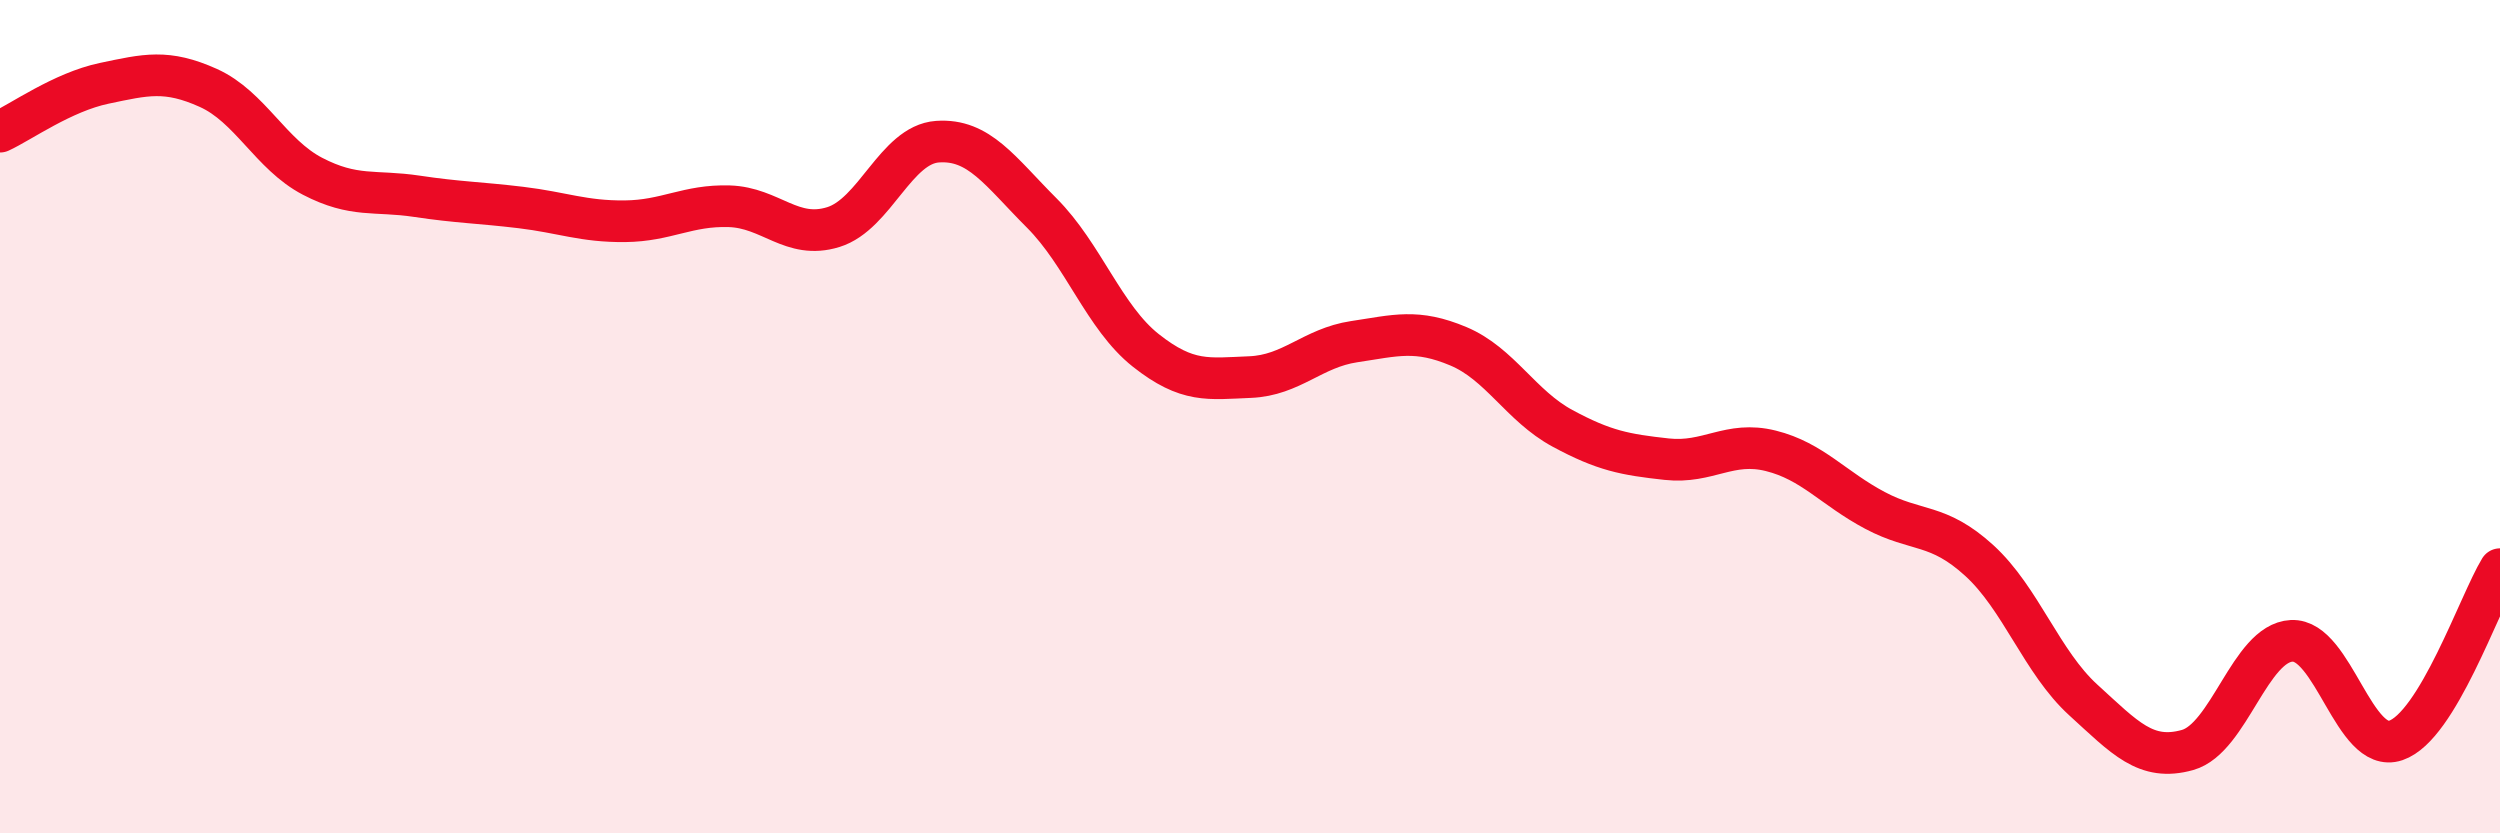 
    <svg width="60" height="20" viewBox="0 0 60 20" xmlns="http://www.w3.org/2000/svg">
      <path
        d="M 0,3.16 C 0.5,2.93 1.5,2.21 2.5,2 C 3.5,1.79 4,1.66 5,2.11 C 6,2.56 6.5,3.71 7.5,4.23 C 8.5,4.75 9,4.56 10,4.71 C 11,4.86 11.5,4.86 12.5,4.98 C 13.5,5.1 14,5.32 15,5.31 C 16,5.3 16.5,4.92 17.5,4.95 C 18.5,4.98 19,5.76 20,5.45 C 21,5.14 21.5,3.47 22.5,3.4 C 23.5,3.33 24,4.11 25,5.11 C 26,6.11 26.5,7.62 27.5,8.41 C 28.5,9.2 29,9.09 30,9.05 C 31,9.01 31.5,8.35 32.5,8.2 C 33.5,8.05 34,7.89 35,8.31 C 36,8.73 36.5,9.74 37.5,10.28 C 38.5,10.82 39,10.91 40,11.02 C 41,11.13 41.5,10.57 42.5,10.82 C 43.5,11.07 44,11.72 45,12.25 C 46,12.78 46.5,12.54 47.5,13.45 C 48.5,14.36 49,15.89 50,16.8 C 51,17.71 51.5,18.28 52.5,18 C 53.5,17.72 54,15.43 55,15.38 C 56,15.33 56.5,18.11 57.5,17.77 C 58.5,17.43 59.5,14.48 60,13.66L60 20L0 20Z"
        fill="#EB0A25"
        opacity="0.1"
        stroke-linecap="round"
        stroke-linejoin="round"
      />
      <path
        d="M 0,3.16 C 0.5,2.93 1.5,2.21 2.5,2 C 3.5,1.79 4,1.66 5,2.11 C 6,2.56 6.5,3.71 7.5,4.23 C 8.5,4.75 9,4.56 10,4.71 C 11,4.86 11.5,4.86 12.5,4.98 C 13.5,5.1 14,5.32 15,5.31 C 16,5.3 16.5,4.92 17.5,4.95 C 18.5,4.98 19,5.76 20,5.45 C 21,5.14 21.5,3.47 22.5,3.4 C 23.5,3.33 24,4.11 25,5.11 C 26,6.11 26.5,7.62 27.5,8.41 C 28.5,9.2 29,9.09 30,9.05 C 31,9.01 31.5,8.35 32.5,8.2 C 33.5,8.05 34,7.89 35,8.31 C 36,8.73 36.5,9.74 37.5,10.28 C 38.5,10.82 39,10.91 40,11.02 C 41,11.13 41.5,10.57 42.5,10.82 C 43.5,11.07 44,11.72 45,12.25 C 46,12.78 46.5,12.54 47.5,13.45 C 48.5,14.36 49,15.89 50,16.8 C 51,17.71 51.5,18.28 52.5,18 C 53.5,17.72 54,15.43 55,15.38 C 56,15.33 56.5,18.11 57.5,17.77 C 58.5,17.43 59.5,14.48 60,13.66"
        stroke="#EB0A25"
        stroke-width="1"
        fill="none"
        stroke-linecap="round"
        stroke-linejoin="round"
      />
    </svg>
  